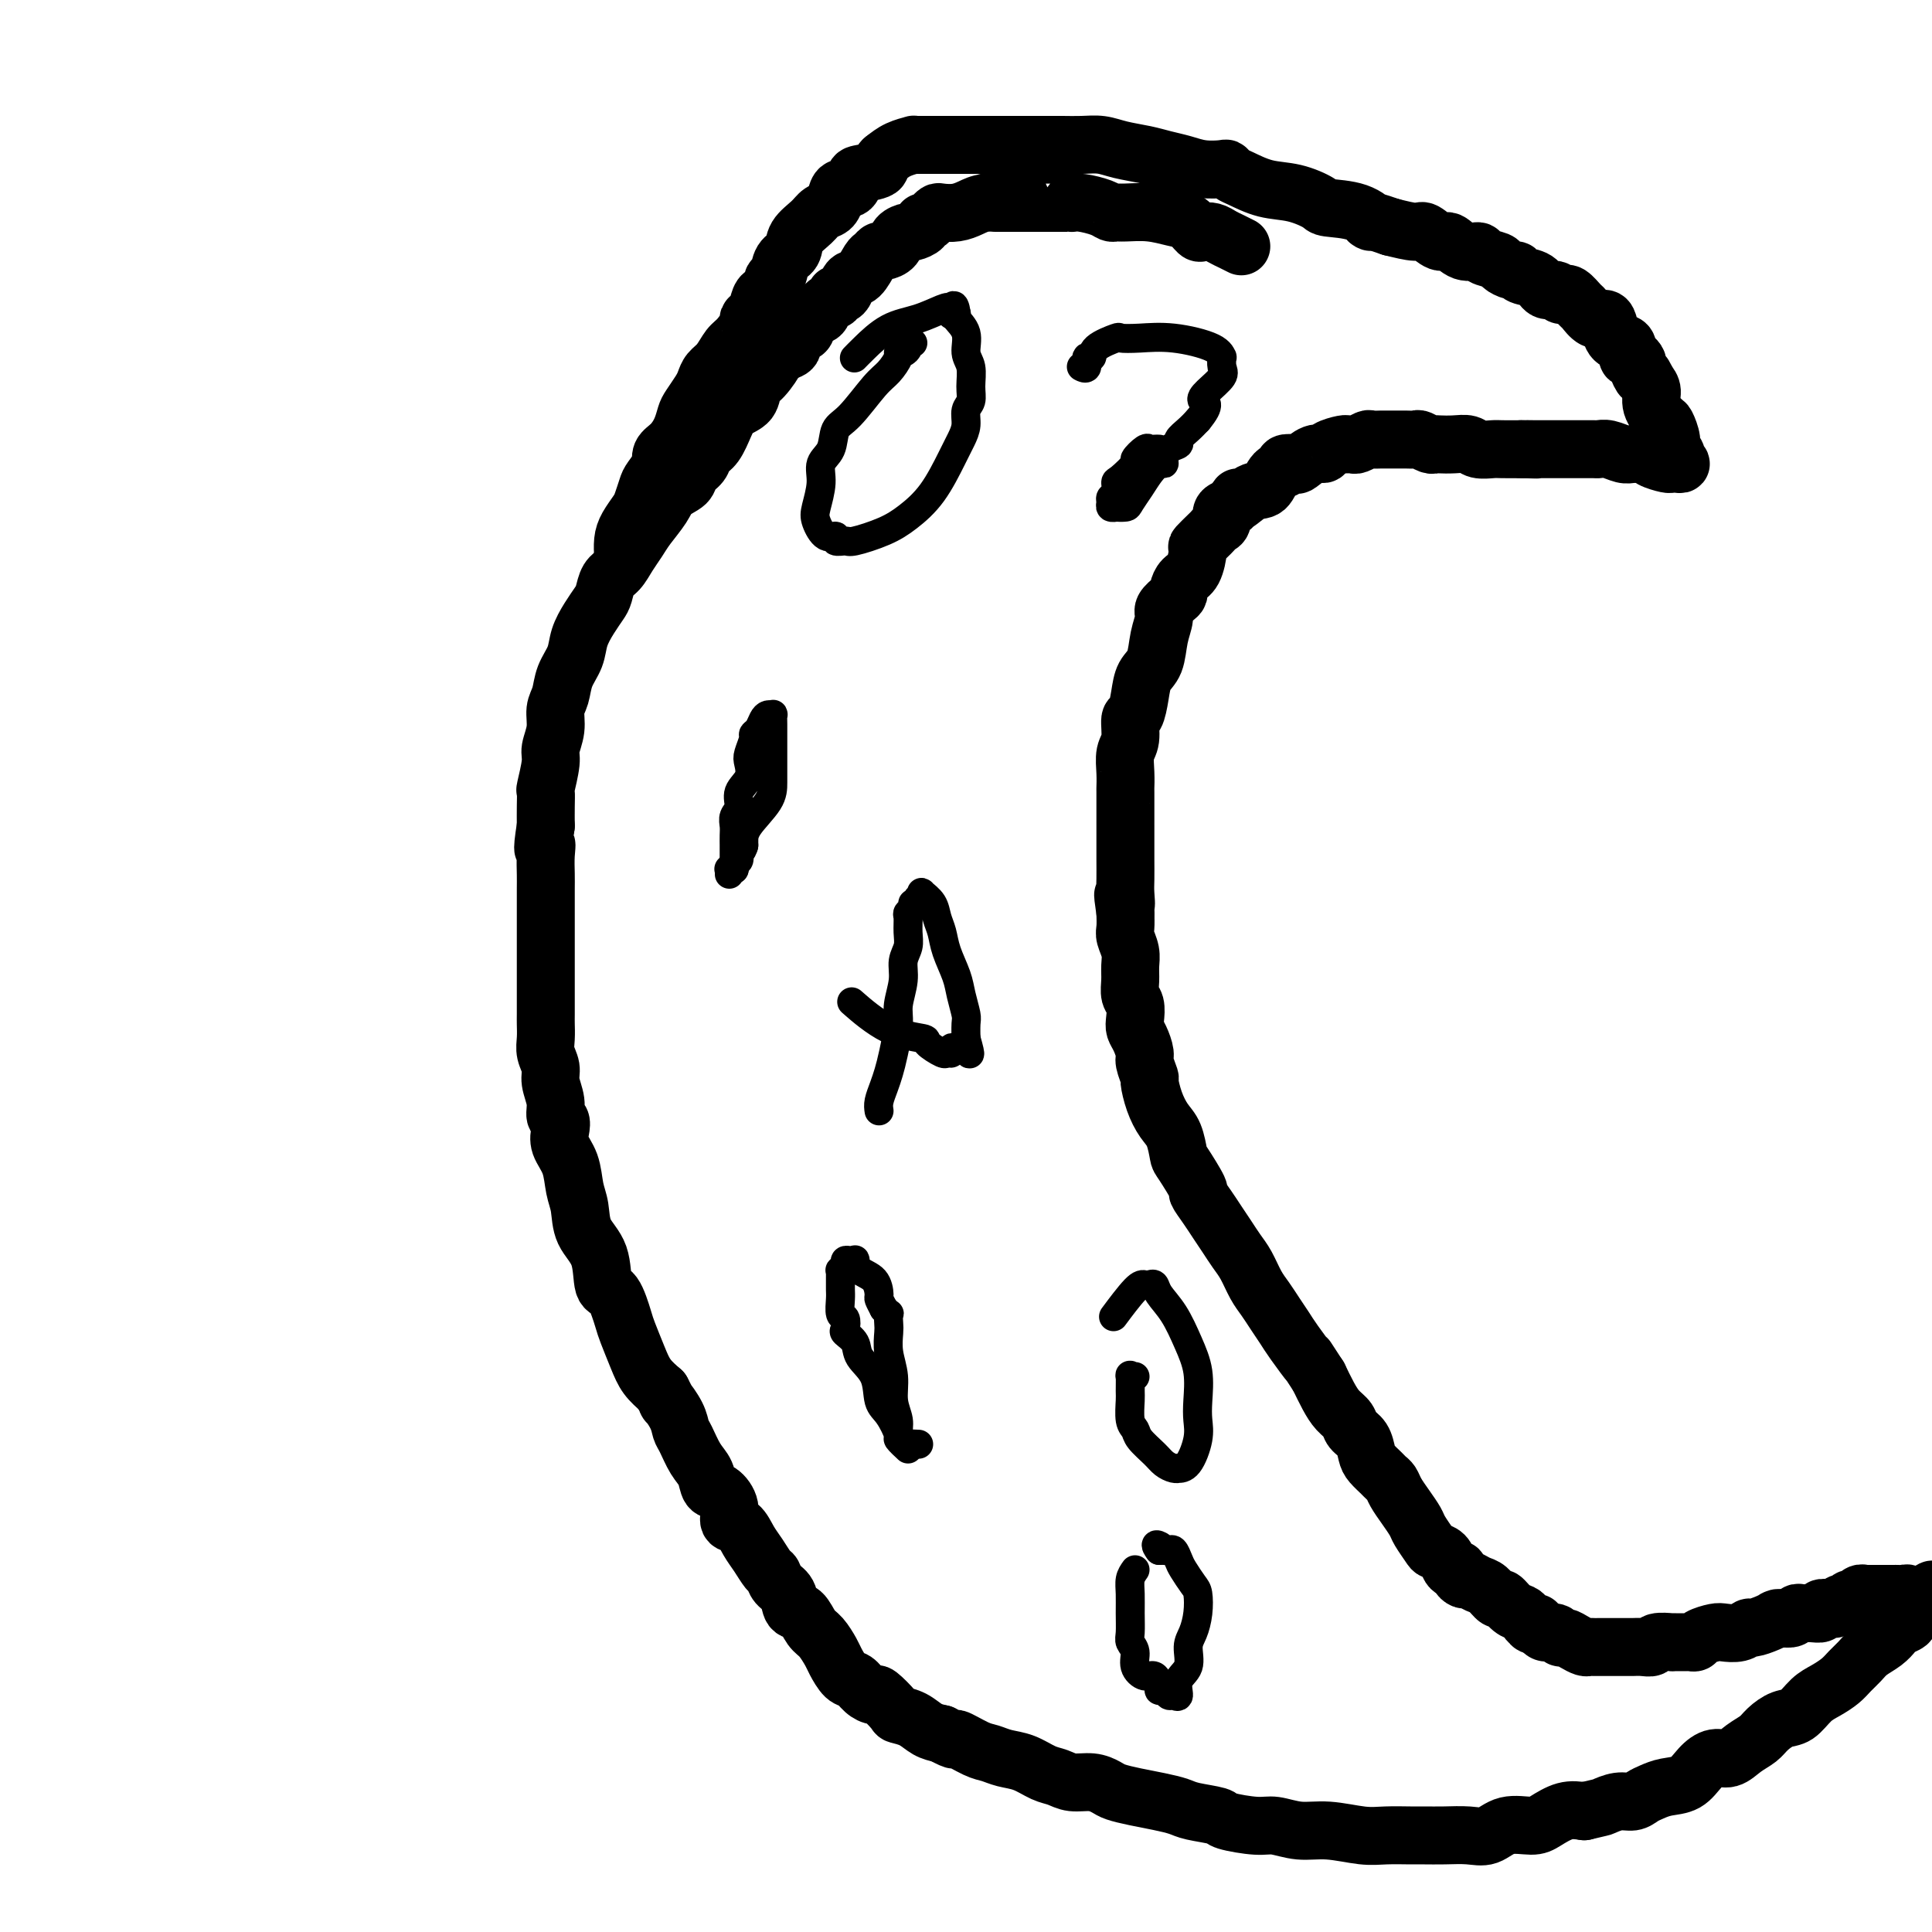 <svg viewBox='0 0 400 400' version='1.1' xmlns='http://www.w3.org/2000/svg' xmlns:xlink='http://www.w3.org/1999/xlink'><g fill='none' stroke='#000000' stroke-width='12' stroke-linecap='round' stroke-linejoin='round'><path d='M257,51c-0.665,-0.339 -1.329,-0.677 -2,-1c-0.671,-0.323 -1.348,-0.629 -2,-1c-0.652,-0.371 -1.278,-0.806 -2,-1c-0.722,-0.194 -1.538,-0.147 -2,0c-0.462,0.147 -0.568,0.393 -1,0c-0.432,-0.393 -1.191,-1.426 -2,-2c-0.809,-0.574 -1.670,-0.689 -3,-1c-1.330,-0.311 -3.131,-0.818 -5,-1c-1.869,-0.182 -3.806,-0.038 -5,0c-1.194,0.038 -1.644,-0.028 -2,0c-0.356,0.028 -0.617,0.151 -1,0c-0.383,-0.151 -0.888,-0.576 -2,-1c-1.112,-0.424 -2.831,-0.846 -4,-1c-1.169,-0.154 -1.790,-0.041 -2,0c-0.210,0.041 -0.010,0.011 0,0c0.010,-0.011 -0.169,-0.003 -1,0c-0.831,0.003 -2.313,0.001 -4,0c-1.687,-0.001 -3.579,-0.000 -5,0c-1.421,0.000 -2.371,0.000 -3,0c-0.629,-0.000 -0.939,-0.000 -1,0c-0.061,0.000 0.125,0.000 0,0c-0.125,-0.000 -0.563,-0.000 -1,0'/><path d='M207,42c-4.940,-0.297 -1.789,-0.041 -1,0c0.789,0.041 -0.783,-0.133 -2,0c-1.217,0.133 -2.081,0.574 -3,1c-0.919,0.426 -1.895,0.836 -3,1c-1.105,0.164 -2.339,0.082 -3,0c-0.661,-0.082 -0.750,-0.163 -1,0c-0.250,0.163 -0.663,0.569 -1,1c-0.337,0.431 -0.600,0.885 -1,1c-0.400,0.115 -0.937,-0.111 -1,0c-0.063,0.111 0.349,0.558 0,1c-0.349,0.442 -1.459,0.879 -2,1c-0.541,0.121 -0.512,-0.074 -1,0c-0.488,0.074 -1.493,0.416 -2,1c-0.507,0.584 -0.516,1.411 -1,2c-0.484,0.589 -1.442,0.939 -2,1c-0.558,0.061 -0.717,-0.167 -1,0c-0.283,0.167 -0.692,0.731 -1,1c-0.308,0.269 -0.516,0.244 -1,1c-0.484,0.756 -1.244,2.293 -2,3c-0.756,0.707 -1.507,0.585 -2,1c-0.493,0.415 -0.728,1.367 -1,2c-0.272,0.633 -0.583,0.947 -1,1c-0.417,0.053 -0.942,-0.156 -1,0c-0.058,0.156 0.349,0.675 0,1c-0.349,0.325 -1.454,0.454 -2,1c-0.546,0.546 -0.533,1.507 -1,2c-0.467,0.493 -1.416,0.517 -2,1c-0.584,0.483 -0.804,1.425 -1,2c-0.196,0.575 -0.367,0.784 -1,1c-0.633,0.216 -1.726,0.439 -2,1c-0.274,0.561 0.272,1.459 0,2c-0.272,0.541 -1.364,0.726 -2,1c-0.636,0.274 -0.818,0.637 -1,1'/><path d='M161,74c-4.004,3.933 -1.513,1.266 -1,1c0.513,-0.266 -0.951,1.870 -2,3c-1.049,1.130 -1.684,1.255 -2,2c-0.316,0.745 -0.312,2.111 -1,3c-0.688,0.889 -2.067,1.302 -3,2c-0.933,0.698 -1.420,1.681 -2,3c-0.580,1.319 -1.253,2.972 -2,4c-0.747,1.028 -1.569,1.430 -2,2c-0.431,0.570 -0.470,1.310 -1,2c-0.530,0.690 -1.549,1.332 -2,2c-0.451,0.668 -0.333,1.361 -1,2c-0.667,0.639 -2.118,1.223 -3,2c-0.882,0.777 -1.195,1.745 -2,3c-0.805,1.255 -2.103,2.796 -3,4c-0.897,1.204 -1.392,2.070 -2,3c-0.608,0.930 -1.328,1.925 -2,3c-0.672,1.075 -1.296,2.229 -2,3c-0.704,0.771 -1.488,1.157 -2,2c-0.512,0.843 -0.752,2.143 -1,3c-0.248,0.857 -0.504,1.271 -1,2c-0.496,0.729 -1.232,1.774 -2,3c-0.768,1.226 -1.569,2.634 -2,4c-0.431,1.366 -0.493,2.689 -1,4c-0.507,1.311 -1.460,2.610 -2,4c-0.540,1.390 -0.665,2.873 -1,4c-0.335,1.127 -0.878,1.900 -1,3c-0.122,1.100 0.178,2.527 0,4c-0.178,1.473 -0.832,2.991 -1,4c-0.168,1.009 0.151,1.508 0,3c-0.151,1.492 -0.772,3.977 -1,5c-0.228,1.023 -0.061,0.583 0,1c0.061,0.417 0.018,1.691 0,3c-0.018,1.309 -0.009,2.655 0,4'/><path d='M113,171c-1.083,6.873 -0.290,4.554 0,4c0.290,-0.554 0.078,0.656 0,2c-0.078,1.344 -0.021,2.822 0,4c0.021,1.178 0.006,2.054 0,3c-0.006,0.946 -0.001,1.960 0,3c0.001,1.040 0.000,2.104 0,3c-0.000,0.896 -0.000,1.623 0,3c0.000,1.377 -0.000,3.404 0,5c0.000,1.596 0.000,2.762 0,4c-0.000,1.238 -0.001,2.547 0,4c0.001,1.453 0.004,3.050 0,4c-0.004,0.950 -0.016,1.254 0,2c0.016,0.746 0.061,1.935 0,3c-0.061,1.065 -0.228,2.005 0,3c0.228,0.995 0.849,2.045 1,3c0.151,0.955 -0.169,1.816 0,3c0.169,1.184 0.828,2.690 1,4c0.172,1.310 -0.143,2.425 0,3c0.143,0.575 0.745,0.611 1,1c0.255,0.389 0.163,1.131 0,2c-0.163,0.869 -0.397,1.866 0,3c0.397,1.134 1.423,2.404 2,4c0.577,1.596 0.703,3.517 1,5c0.297,1.483 0.765,2.526 1,4c0.235,1.474 0.238,3.379 1,5c0.762,1.621 2.283,2.960 3,5c0.717,2.040 0.629,4.783 1,6c0.371,1.217 1.201,0.909 2,2c0.799,1.091 1.568,3.580 2,5c0.432,1.420 0.528,1.773 1,3c0.472,1.227 1.319,3.330 2,5c0.681,1.670 1.194,2.906 2,4c0.806,1.094 1.903,2.047 3,3'/><path d='M137,288c1.975,3.718 0.913,2.014 1,2c0.087,-0.014 1.323,1.661 2,3c0.677,1.339 0.797,2.342 1,3c0.203,0.658 0.491,0.973 1,2c0.509,1.027 1.241,2.767 2,4c0.759,1.233 1.547,1.959 2,3c0.453,1.041 0.572,2.396 1,3c0.428,0.604 1.164,0.458 2,1c0.836,0.542 1.771,1.772 2,3c0.229,1.228 -0.247,2.455 0,3c0.247,0.545 1.218,0.407 2,1c0.782,0.593 1.374,1.916 2,3c0.626,1.084 1.285,1.927 2,3c0.715,1.073 1.486,2.375 2,3c0.514,0.625 0.771,0.571 1,1c0.229,0.429 0.432,1.340 1,2c0.568,0.660 1.503,1.068 2,2c0.497,0.932 0.557,2.389 1,3c0.443,0.611 1.270,0.375 2,1c0.730,0.625 1.364,2.112 2,3c0.636,0.888 1.273,1.179 2,2c0.727,0.821 1.545,2.174 2,3c0.455,0.826 0.546,1.126 1,2c0.454,0.874 1.271,2.322 2,3c0.729,0.678 1.369,0.584 2,1c0.631,0.416 1.253,1.340 2,2c0.747,0.660 1.621,1.054 2,1c0.379,-0.054 0.264,-0.558 1,0c0.736,0.558 2.321,2.177 3,3c0.679,0.823 0.450,0.849 1,1c0.550,0.151 1.879,0.425 3,1c1.121,0.575 2.035,1.450 3,2c0.965,0.550 1.983,0.775 3,1'/><path d='M195,359c3.570,1.974 2.495,0.909 3,1c0.505,0.091 2.589,1.338 4,2c1.411,0.662 2.149,0.740 3,1c0.851,0.260 1.816,0.700 3,1c1.184,0.300 2.589,0.458 4,1c1.411,0.542 2.829,1.469 4,2c1.171,0.531 2.094,0.667 3,1c0.906,0.333 1.795,0.863 3,1c1.205,0.137 2.727,-0.118 4,0c1.273,0.118 2.298,0.609 3,1c0.702,0.391 1.080,0.682 2,1c0.920,0.318 2.380,0.663 4,1c1.620,0.337 3.399,0.667 5,1c1.601,0.333 3.023,0.668 4,1c0.977,0.332 1.509,0.662 3,1c1.491,0.338 3.941,0.683 5,1c1.059,0.317 0.727,0.606 2,1c1.273,0.394 4.150,0.894 6,1c1.850,0.106 2.674,-0.182 4,0c1.326,0.182 3.153,0.833 5,1c1.847,0.167 3.715,-0.152 6,0c2.285,0.152 4.987,0.773 7,1c2.013,0.227 3.336,0.060 5,0c1.664,-0.060 3.670,-0.014 5,0c1.330,0.014 1.985,-0.004 3,0c1.015,0.004 2.390,0.030 4,0c1.610,-0.030 3.455,-0.115 5,0c1.545,0.115 2.790,0.430 4,0c1.210,-0.430 2.385,-1.604 4,-2c1.615,-0.396 3.670,-0.013 5,0c1.330,0.013 1.935,-0.343 3,-1c1.065,-0.657 2.590,-1.616 4,-2c1.410,-0.384 2.705,-0.192 4,0'/><path d='M328,375c3.860,-0.936 3.509,-0.775 4,-1c0.491,-0.225 1.824,-0.834 3,-1c1.176,-0.166 2.194,0.112 3,0c0.806,-0.112 1.398,-0.614 2,-1c0.602,-0.386 1.214,-0.658 2,-1c0.786,-0.342 1.747,-0.756 3,-1c1.253,-0.244 2.800,-0.320 4,-1c1.200,-0.680 2.055,-1.964 3,-3c0.945,-1.036 1.982,-1.824 3,-2c1.018,-0.176 2.019,0.261 3,0c0.981,-0.261 1.942,-1.220 3,-2c1.058,-0.780 2.212,-1.382 3,-2c0.788,-0.618 1.211,-1.254 2,-2c0.789,-0.746 1.944,-1.603 3,-2c1.056,-0.397 2.012,-0.333 3,-1c0.988,-0.667 2.008,-2.066 3,-3c0.992,-0.934 1.955,-1.405 3,-2c1.045,-0.595 2.170,-1.314 3,-2c0.830,-0.686 1.364,-1.339 2,-2c0.636,-0.661 1.373,-1.329 2,-2c0.627,-0.671 1.142,-1.346 2,-2c0.858,-0.654 2.058,-1.288 3,-2c0.942,-0.712 1.625,-1.501 2,-2c0.375,-0.499 0.443,-0.708 1,-1c0.557,-0.292 1.603,-0.666 2,-1c0.397,-0.334 0.145,-0.628 0,-1c-0.145,-0.372 -0.182,-0.821 0,-1c0.182,-0.179 0.585,-0.089 1,0c0.415,0.089 0.843,0.178 1,0c0.157,-0.178 0.045,-0.622 0,-1c-0.045,-0.378 -0.022,-0.689 0,-1'/><path d='M397,332c6.077,-5.173 1.769,-2.104 0,-1c-1.769,1.104 -0.999,0.243 -1,0c-0.001,-0.243 -0.773,0.131 -1,0c-0.227,-0.131 0.093,-0.767 0,-1c-0.093,-0.233 -0.597,-0.062 -1,0c-0.403,0.062 -0.703,0.017 -1,0c-0.297,-0.017 -0.590,-0.004 -1,0c-0.410,0.004 -0.936,0.001 -1,0c-0.064,-0.001 0.333,-0.000 0,0c-0.333,0.000 -1.395,0.000 -2,0c-0.605,-0.000 -0.754,-0.001 -1,0c-0.246,0.001 -0.591,0.004 -1,0c-0.409,-0.004 -0.883,-0.016 -1,0c-0.117,0.016 0.122,0.061 0,0c-0.122,-0.061 -0.606,-0.226 -1,0c-0.394,0.226 -0.697,0.844 -1,1c-0.303,0.156 -0.606,-0.151 -1,0c-0.394,0.151 -0.878,0.759 -1,1c-0.122,0.241 0.117,0.116 0,0c-0.117,-0.116 -0.590,-0.224 -1,0c-0.410,0.224 -0.757,0.778 -1,1c-0.243,0.222 -0.383,0.112 -1,0c-0.617,-0.112 -1.709,-0.227 -2,0c-0.291,0.227 0.221,0.797 0,1c-0.221,0.203 -1.175,0.041 -2,0c-0.825,-0.041 -1.520,0.041 -2,0c-0.480,-0.041 -0.745,-0.203 -1,0c-0.255,0.203 -0.502,0.772 -1,1c-0.498,0.228 -1.249,0.114 -2,0'/><path d='M369,335c-2.781,0.730 -1.233,0.056 -1,0c0.233,-0.056 -0.848,0.507 -2,1c-1.152,0.493 -2.376,0.916 -3,1c-0.624,0.084 -0.647,-0.171 -1,0c-0.353,0.171 -1.036,0.768 -2,1c-0.964,0.232 -2.209,0.101 -3,0c-0.791,-0.101 -1.128,-0.171 -2,0c-0.872,0.171 -2.278,0.582 -3,1c-0.722,0.418 -0.758,0.844 -1,1c-0.242,0.156 -0.689,0.042 -1,0c-0.311,-0.042 -0.486,-0.012 -1,0c-0.514,0.012 -1.366,0.007 -2,0c-0.634,-0.007 -1.051,-0.016 -1,0c0.051,0.016 0.571,0.057 0,0c-0.571,-0.057 -2.234,-0.211 -3,0c-0.766,0.211 -0.634,0.789 -1,1c-0.366,0.211 -1.231,0.057 -2,0c-0.769,-0.057 -1.442,-0.015 -2,0c-0.558,0.015 -1.000,0.004 -2,0c-1.000,-0.004 -2.558,-0.001 -3,0c-0.442,0.001 0.233,0.001 0,0c-0.233,-0.001 -1.375,-0.003 -2,0c-0.625,0.003 -0.735,0.011 -1,0c-0.265,-0.011 -0.687,-0.040 -1,0c-0.313,0.040 -0.517,0.150 -1,0c-0.483,-0.150 -1.246,-0.561 -2,-1c-0.754,-0.439 -1.497,-0.905 -2,-1c-0.503,-0.095 -0.764,0.181 -1,0c-0.236,-0.181 -0.448,-0.818 -1,-1c-0.552,-0.182 -1.443,0.091 -2,0c-0.557,-0.091 -0.778,-0.545 -1,-1'/><path d='M319,337c-3.428,-0.858 -1.499,-1.002 -1,-1c0.499,0.002 -0.434,0.150 -1,0c-0.566,-0.150 -0.767,-0.599 -1,-1c-0.233,-0.401 -0.499,-0.755 -1,-1c-0.501,-0.245 -1.236,-0.380 -2,-1c-0.764,-0.620 -1.556,-1.725 -2,-2c-0.444,-0.275 -0.538,0.281 -1,0c-0.462,-0.281 -1.291,-1.399 -2,-2c-0.709,-0.601 -1.300,-0.687 -2,-1c-0.700,-0.313 -1.511,-0.854 -2,-1c-0.489,-0.146 -0.656,0.102 -1,0c-0.344,-0.102 -0.865,-0.556 -1,-1c-0.135,-0.444 0.114,-0.879 0,-1c-0.114,-0.121 -0.593,0.072 -1,0c-0.407,-0.072 -0.743,-0.407 -1,-1c-0.257,-0.593 -0.435,-1.442 -1,-2c-0.565,-0.558 -1.516,-0.824 -2,-1c-0.484,-0.176 -0.501,-0.263 -1,-1c-0.499,-0.737 -1.482,-2.123 -2,-3c-0.518,-0.877 -0.573,-1.243 -1,-2c-0.427,-0.757 -1.227,-1.904 -2,-3c-0.773,-1.096 -1.520,-2.142 -2,-3c-0.480,-0.858 -0.692,-1.527 -1,-2c-0.308,-0.473 -0.711,-0.749 -1,-1c-0.289,-0.251 -0.463,-0.476 -1,-1c-0.537,-0.524 -1.439,-1.348 -2,-2c-0.561,-0.652 -0.783,-1.133 -1,-2c-0.217,-0.867 -0.428,-2.121 -1,-3c-0.572,-0.879 -1.504,-1.382 -2,-2c-0.496,-0.618 -0.556,-1.351 -1,-2c-0.444,-0.649 -1.273,-1.213 -2,-2c-0.727,-0.787 -1.350,-1.796 -2,-3c-0.650,-1.204 -1.325,-2.602 -2,-4'/><path d='M273,285c-3.855,-5.890 -1.991,-3.114 -2,-3c-0.009,0.114 -1.889,-2.432 -3,-4c-1.111,-1.568 -1.452,-2.156 -2,-3c-0.548,-0.844 -1.301,-1.944 -2,-3c-0.699,-1.056 -1.342,-2.067 -2,-3c-0.658,-0.933 -1.331,-1.786 -2,-3c-0.669,-1.214 -1.333,-2.789 -2,-4c-0.667,-1.211 -1.336,-2.059 -2,-3c-0.664,-0.941 -1.324,-1.974 -2,-3c-0.676,-1.026 -1.369,-2.044 -2,-3c-0.631,-0.956 -1.202,-1.850 -2,-3c-0.798,-1.150 -1.824,-2.556 -2,-3c-0.176,-0.444 0.497,0.073 0,-1c-0.497,-1.073 -2.164,-3.734 -3,-5c-0.836,-1.266 -0.841,-1.135 -1,-2c-0.159,-0.865 -0.472,-2.727 -1,-4c-0.528,-1.273 -1.270,-1.959 -2,-3c-0.730,-1.041 -1.449,-2.438 -2,-4c-0.551,-1.562 -0.935,-3.290 -1,-4c-0.065,-0.710 0.189,-0.403 0,-1c-0.189,-0.597 -0.821,-2.098 -1,-3c-0.179,-0.902 0.097,-1.204 0,-2c-0.097,-0.796 -0.566,-2.085 -1,-3c-0.434,-0.915 -0.834,-1.455 -1,-2c-0.166,-0.545 -0.097,-1.093 0,-2c0.097,-0.907 0.223,-2.171 0,-3c-0.223,-0.829 -0.796,-1.223 -1,-2c-0.204,-0.777 -0.041,-1.937 0,-3c0.041,-1.063 -0.042,-2.031 0,-3c0.042,-0.969 0.207,-1.940 0,-3c-0.207,-1.060 -0.787,-2.208 -1,-3c-0.213,-0.792 -0.061,-1.226 0,-2c0.061,-0.774 0.030,-1.887 0,-3'/><path d='M233,189c-0.928,-6.398 -0.249,-2.895 0,-2c0.249,0.895 0.067,-0.820 0,-2c-0.067,-1.180 -0.018,-1.827 0,-3c0.018,-1.173 0.005,-2.872 0,-4c-0.005,-1.128 -0.001,-1.683 0,-3c0.001,-1.317 0.001,-3.394 0,-4c-0.001,-0.606 -0.001,0.259 0,-1c0.001,-1.259 0.004,-4.642 0,-6c-0.004,-1.358 -0.016,-0.690 0,-1c0.016,-0.310 0.060,-1.597 0,-3c-0.060,-1.403 -0.223,-2.924 0,-4c0.223,-1.076 0.832,-1.709 1,-3c0.168,-1.291 -0.106,-3.239 0,-4c0.106,-0.761 0.591,-0.335 1,-1c0.409,-0.665 0.741,-2.423 1,-4c0.259,-1.577 0.446,-2.975 1,-4c0.554,-1.025 1.475,-1.679 2,-3c0.525,-1.321 0.652,-3.310 1,-5c0.348,-1.690 0.916,-3.082 1,-4c0.084,-0.918 -0.315,-1.363 0,-2c0.315,-0.637 1.345,-1.467 2,-2c0.655,-0.533 0.936,-0.770 1,-1c0.064,-0.230 -0.090,-0.452 0,-1c0.090,-0.548 0.423,-1.422 1,-2c0.577,-0.578 1.397,-0.862 2,-2c0.603,-1.138 0.987,-3.131 1,-4c0.013,-0.869 -0.346,-0.613 0,-1c0.346,-0.387 1.398,-1.417 2,-2c0.602,-0.583 0.755,-0.720 1,-1c0.245,-0.280 0.581,-0.704 1,-1c0.419,-0.296 0.920,-0.464 1,-1c0.080,-0.536 -0.263,-1.439 0,-2c0.263,-0.561 1.131,-0.781 2,-1'/><path d='M255,105c2.253,-3.667 0.885,-1.336 1,-1c0.115,0.336 1.714,-1.325 3,-2c1.286,-0.675 2.261,-0.363 3,-1c0.739,-0.637 1.243,-2.221 2,-3c0.757,-0.779 1.767,-0.752 2,-1c0.233,-0.248 -0.312,-0.770 0,-1c0.312,-0.230 1.482,-0.170 2,0c0.518,0.170 0.384,0.448 1,0c0.616,-0.448 1.982,-1.623 3,-2c1.018,-0.377 1.688,0.042 2,0c0.312,-0.042 0.268,-0.546 1,-1c0.732,-0.454 2.242,-0.857 3,-1c0.758,-0.143 0.765,-0.024 1,0c0.235,0.024 0.697,-0.046 1,0c0.303,0.046 0.448,0.209 1,0c0.552,-0.209 1.510,-0.788 2,-1c0.490,-0.212 0.512,-0.057 1,0c0.488,0.057 1.443,0.015 2,0c0.557,-0.015 0.717,-0.004 1,0c0.283,0.004 0.691,0.000 1,0c0.309,-0.000 0.520,0.004 1,0c0.480,-0.004 1.228,-0.015 2,0c0.772,0.015 1.567,0.057 2,0c0.433,-0.057 0.503,-0.211 1,0c0.497,0.211 1.422,0.788 2,1c0.578,0.212 0.811,0.061 1,0c0.189,-0.061 0.334,-0.030 1,0c0.666,0.030 1.854,0.061 3,0c1.146,-0.061 2.252,-0.212 3,0c0.748,0.212 1.139,0.789 2,1c0.861,0.211 2.193,0.057 3,0c0.807,-0.057 1.088,-0.016 2,0c0.912,0.016 2.456,0.008 4,0'/><path d='M315,93c5.841,0.155 1.944,0.041 1,0c-0.944,-0.041 1.065,-0.011 2,0c0.935,0.011 0.794,0.003 1,0c0.206,-0.003 0.757,-0.001 1,0c0.243,0.001 0.177,0.000 1,0c0.823,-0.000 2.535,0.000 4,0c1.465,-0.000 2.685,-0.001 3,0c0.315,0.001 -0.274,0.004 0,0c0.274,-0.004 1.410,-0.015 2,0c0.590,0.015 0.634,0.057 1,0c0.366,-0.057 1.054,-0.212 2,0c0.946,0.212 2.149,0.792 3,1c0.851,0.208 1.349,0.046 2,0c0.651,-0.046 1.456,0.026 2,0c0.544,-0.026 0.828,-0.151 1,0c0.172,0.151 0.233,0.577 1,1c0.767,0.423 2.240,0.842 3,1c0.760,0.158 0.807,0.053 1,0c0.193,-0.053 0.531,-0.055 1,0c0.469,0.055 1.069,0.168 1,0c-0.069,-0.168 -0.806,-0.616 -1,-1c-0.194,-0.384 0.157,-0.703 0,-1c-0.157,-0.297 -0.820,-0.572 -1,-1c-0.180,-0.428 0.124,-1.010 0,-2c-0.124,-0.990 -0.677,-2.387 -1,-3c-0.323,-0.613 -0.416,-0.443 -1,-1c-0.584,-0.557 -1.657,-1.842 -2,-3c-0.343,-1.158 0.045,-2.188 0,-3c-0.045,-0.812 -0.522,-1.406 -1,-2'/><path d='M341,79c-1.246,-2.746 -0.859,-1.112 -1,-1c-0.141,0.112 -0.808,-1.297 -1,-2c-0.192,-0.703 0.090,-0.700 0,-1c-0.090,-0.300 -0.553,-0.905 -1,-1c-0.447,-0.095 -0.879,0.318 -1,0c-0.121,-0.318 0.071,-1.368 0,-2c-0.071,-0.632 -0.403,-0.847 -1,-1c-0.597,-0.153 -1.459,-0.244 -2,-1c-0.541,-0.756 -0.760,-2.176 -1,-3c-0.240,-0.824 -0.502,-1.051 -1,-1c-0.498,0.051 -1.234,0.382 -2,0c-0.766,-0.382 -1.563,-1.476 -2,-2c-0.437,-0.524 -0.512,-0.479 -1,-1c-0.488,-0.521 -1.387,-1.608 -2,-2c-0.613,-0.392 -0.941,-0.089 -1,0c-0.059,0.089 0.151,-0.035 0,0c-0.151,0.035 -0.664,0.231 -1,0c-0.336,-0.231 -0.496,-0.889 -1,-1c-0.504,-0.111 -1.352,0.325 -2,0c-0.648,-0.325 -1.095,-1.411 -2,-2c-0.905,-0.589 -2.268,-0.683 -3,-1c-0.732,-0.317 -0.834,-0.858 -1,-1c-0.166,-0.142 -0.396,0.115 -1,0c-0.604,-0.115 -1.582,-0.603 -2,-1c-0.418,-0.397 -0.276,-0.703 -1,-1c-0.724,-0.297 -2.314,-0.585 -3,-1c-0.686,-0.415 -0.467,-0.956 -1,-1c-0.533,-0.044 -1.817,0.409 -3,0c-1.183,-0.409 -2.264,-1.682 -3,-2c-0.736,-0.318 -1.125,0.317 -2,0c-0.875,-0.317 -2.236,-1.585 -3,-2c-0.764,-0.415 -0.933,0.024 -2,0c-1.067,-0.024 -3.034,-0.512 -5,-1'/><path d='M288,47c-6.541,-2.285 -4.394,-0.998 -4,-1c0.394,-0.002 -0.967,-1.295 -3,-2c-2.033,-0.705 -4.740,-0.823 -6,-1c-1.260,-0.177 -1.072,-0.414 -2,-1c-0.928,-0.586 -2.970,-1.520 -5,-2c-2.030,-0.480 -4.047,-0.507 -6,-1c-1.953,-0.493 -3.842,-1.452 -5,-2c-1.158,-0.548 -1.586,-0.686 -2,-1c-0.414,-0.314 -0.813,-0.805 -1,-1c-0.187,-0.195 -0.162,-0.094 -1,0c-0.838,0.094 -2.538,0.180 -4,0c-1.462,-0.180 -2.687,-0.626 -4,-1c-1.313,-0.374 -2.713,-0.674 -4,-1c-1.287,-0.326 -2.459,-0.676 -4,-1c-1.541,-0.324 -3.450,-0.623 -5,-1c-1.550,-0.377 -2.739,-0.833 -4,-1c-1.261,-0.167 -2.593,-0.045 -4,0c-1.407,0.045 -2.887,0.012 -4,0c-1.113,-0.012 -1.858,-0.003 -3,0c-1.142,0.003 -2.680,0.001 -4,0c-1.320,-0.001 -2.422,-0.000 -4,0c-1.578,0.000 -3.633,0.000 -5,0c-1.367,-0.000 -2.044,-0.000 -3,0c-0.956,0.000 -2.189,0.000 -3,0c-0.811,-0.000 -1.201,-0.000 -2,0c-0.799,0.000 -2.008,0.000 -3,0c-0.992,-0.000 -1.766,-0.001 -2,0c-0.234,0.001 0.072,0.002 0,0c-0.072,-0.002 -0.522,-0.009 -1,0c-0.478,0.009 -0.984,0.033 -1,0c-0.016,-0.033 0.457,-0.124 0,0c-0.457,0.124 -1.845,0.464 -3,1c-1.155,0.536 -2.078,1.268 -3,2'/><path d='M183,33c-1.081,0.863 -0.282,1.522 -1,2c-0.718,0.478 -2.952,0.775 -4,1c-1.048,0.225 -0.910,0.379 -1,1c-0.090,0.621 -0.409,1.710 -1,2c-0.591,0.290 -1.455,-0.218 -2,0c-0.545,0.218 -0.770,1.163 -1,2c-0.230,0.837 -0.466,1.565 -1,2c-0.534,0.435 -1.365,0.576 -2,1c-0.635,0.424 -1.073,1.129 -2,2c-0.927,0.871 -2.344,1.906 -3,3c-0.656,1.094 -0.552,2.248 -1,3c-0.448,0.752 -1.447,1.104 -2,2c-0.553,0.896 -0.659,2.337 -1,3c-0.341,0.663 -0.917,0.548 -1,1c-0.083,0.452 0.327,1.469 0,2c-0.327,0.531 -1.393,0.574 -2,1c-0.607,0.426 -0.757,1.234 -1,2c-0.243,0.766 -0.579,1.488 -1,2c-0.421,0.512 -0.928,0.812 -1,1c-0.072,0.188 0.289,0.263 0,1c-0.289,0.737 -1.230,2.137 -2,3c-0.770,0.863 -1.371,1.189 -2,2c-0.629,0.811 -1.285,2.108 -2,3c-0.715,0.892 -1.487,1.379 -2,2c-0.513,0.621 -0.767,1.376 -1,2c-0.233,0.624 -0.446,1.115 -1,2c-0.554,0.885 -1.448,2.162 -2,3c-0.552,0.838 -0.761,1.237 -1,2c-0.239,0.763 -0.509,1.889 -1,3c-0.491,1.111 -1.204,2.205 -2,3c-0.796,0.795 -1.676,1.291 -2,2c-0.324,0.709 -0.093,1.631 0,2c0.093,0.369 0.046,0.184 0,0'/><path d='M137,96c-4.510,7.684 -1.785,3.395 -1,2c0.785,-1.395 -0.371,0.105 -1,1c-0.629,0.895 -0.733,1.187 -1,2c-0.267,0.813 -0.699,2.147 -1,3c-0.301,0.853 -0.473,1.223 -1,2c-0.527,0.777 -1.409,1.960 -2,3c-0.591,1.040 -0.890,1.939 -1,3c-0.110,1.061 -0.030,2.286 0,3c0.030,0.714 0.008,0.918 0,1c-0.008,0.082 -0.004,0.041 0,0'/></g>
<g fill='none' stroke='#000000' stroke-width='6' stroke-linecap='round' stroke-linejoin='round'><path d='M235,325c-0.423,0.598 -0.847,1.196 -1,2c-0.153,0.804 -0.037,1.814 0,3c0.037,1.186 -0.006,2.547 0,4c0.006,1.453 0.060,2.996 0,4c-0.060,1.004 -0.234,1.469 0,2c0.234,0.531 0.876,1.130 1,2c0.124,0.870 -0.269,2.013 0,3c0.269,0.987 1.199,1.819 2,2c0.801,0.181 1.471,-0.287 2,0c0.529,0.287 0.915,1.330 1,2c0.085,0.670 -0.131,0.967 0,1c0.131,0.033 0.607,-0.196 1,0c0.393,0.196 0.701,0.819 1,1c0.299,0.181 0.587,-0.080 1,0c0.413,0.080 0.951,0.500 1,0c0.049,-0.500 -0.390,-1.921 0,-3c0.390,-1.079 1.607,-1.816 2,-3c0.393,-1.184 -0.040,-2.816 0,-4c0.040,-1.184 0.554,-1.921 1,-3c0.446,-1.079 0.824,-2.501 1,-4c0.176,-1.499 0.149,-3.075 0,-4c-0.149,-0.925 -0.421,-1.201 -1,-2c-0.579,-0.799 -1.464,-2.123 -2,-3c-0.536,-0.877 -0.721,-1.307 -1,-2c-0.279,-0.693 -0.652,-1.650 -1,-2c-0.348,-0.350 -0.671,-0.094 -1,0c-0.329,0.094 -0.666,0.027 -1,0c-0.334,-0.027 -0.667,-0.013 -1,0'/><path d='M240,321c-1.238,-1.619 -0.333,-1.167 0,-1c0.333,0.167 0.095,0.048 0,0c-0.095,-0.048 -0.048,-0.024 0,0'/><path d='M188,300c-0.890,-0.838 -1.780,-1.676 -2,-2c-0.220,-0.324 0.232,-0.134 0,-1c-0.232,-0.866 -1.146,-2.788 -2,-4c-0.854,-1.212 -1.648,-1.715 -2,-3c-0.352,-1.285 -0.263,-3.351 -1,-5c-0.737,-1.649 -2.302,-2.880 -3,-4c-0.698,-1.120 -0.531,-2.130 -1,-3c-0.469,-0.870 -1.576,-1.602 -2,-2c-0.424,-0.398 -0.166,-0.462 0,-1c0.166,-0.538 0.241,-1.548 0,-2c-0.241,-0.452 -0.797,-0.344 -1,-1c-0.203,-0.656 -0.054,-2.075 0,-3c0.054,-0.925 0.013,-1.358 0,-2c-0.013,-0.642 0.000,-1.495 0,-2c-0.000,-0.505 -0.015,-0.661 0,-1c0.015,-0.339 0.059,-0.862 0,-1c-0.059,-0.138 -0.222,0.107 0,0c0.222,-0.107 0.830,-0.566 1,-1c0.170,-0.434 -0.097,-0.842 0,-1c0.097,-0.158 0.558,-0.066 1,0c0.442,0.066 0.865,0.105 1,0c0.135,-0.105 -0.017,-0.355 0,0c0.017,0.355 0.203,1.316 1,2c0.797,0.684 2.203,1.090 3,2c0.797,0.910 0.984,2.322 1,3c0.016,0.678 -0.138,0.622 0,1c0.138,0.378 0.569,1.189 1,2'/><path d='M183,271c1.465,1.517 1.129,0.810 1,1c-0.129,0.190 -0.050,1.278 0,2c0.050,0.722 0.070,1.078 0,2c-0.070,0.922 -0.230,2.410 0,4c0.230,1.590 0.849,3.281 1,5c0.151,1.719 -0.168,3.466 0,5c0.168,1.534 0.823,2.856 1,4c0.177,1.144 -0.124,2.110 0,3c0.124,0.890 0.672,1.702 1,2c0.328,0.298 0.434,0.080 1,0c0.566,-0.080 1.590,-0.023 2,0c0.410,0.023 0.205,0.011 0,0'/><path d='M182,230c-0.089,-0.575 -0.177,-1.151 0,-2c0.177,-0.849 0.621,-1.972 1,-3c0.379,-1.028 0.694,-1.962 1,-3c0.306,-1.038 0.603,-2.182 1,-4c0.397,-1.818 0.895,-4.310 1,-6c0.105,-1.690 -0.182,-2.577 0,-4c0.182,-1.423 0.834,-3.383 1,-5c0.166,-1.617 -0.153,-2.892 0,-4c0.153,-1.108 0.777,-2.051 1,-3c0.223,-0.949 0.045,-1.905 0,-3c-0.045,-1.095 0.045,-2.331 0,-3c-0.045,-0.669 -0.223,-0.772 0,-1c0.223,-0.228 0.848,-0.582 1,-1c0.152,-0.418 -0.169,-0.900 0,-1c0.169,-0.100 0.828,0.182 1,0c0.172,-0.182 -0.143,-0.828 0,-1c0.143,-0.172 0.745,0.131 1,0c0.255,-0.131 0.163,-0.696 0,-1c-0.163,-0.304 -0.395,-0.348 0,0c0.395,0.348 1.419,1.086 2,2c0.581,0.914 0.719,2.004 1,3c0.281,0.996 0.706,1.899 1,3c0.294,1.101 0.457,2.401 1,4c0.543,1.599 1.466,3.497 2,5c0.534,1.503 0.679,2.610 1,4c0.321,1.390 0.818,3.063 1,4c0.182,0.937 0.049,1.137 0,2c-0.049,0.863 -0.014,2.389 0,3c0.014,0.611 0.007,0.305 0,0'/><path d='M200,215c1.441,5.095 0.545,2.833 0,2c-0.545,-0.833 -0.738,-0.238 -1,0c-0.262,0.238 -0.593,0.118 -1,0c-0.407,-0.118 -0.891,-0.235 -1,0c-0.109,0.235 0.158,0.820 0,1c-0.158,0.180 -0.741,-0.045 -1,0c-0.259,0.045 -0.193,0.362 -1,0c-0.807,-0.362 -2.487,-1.401 -3,-2c-0.513,-0.599 0.141,-0.759 -1,-1c-1.141,-0.241 -4.076,-0.565 -7,-2c-2.924,-1.435 -5.835,-3.981 -7,-5c-1.165,-1.019 -0.582,-0.509 0,0'/><path d='M152,180c0.000,-0.100 0.000,-0.201 0,-1c-0.000,-0.799 -0.001,-2.297 0,-3c0.001,-0.703 0.005,-0.610 0,-1c-0.005,-0.390 -0.017,-1.262 0,-2c0.017,-0.738 0.065,-1.341 0,-2c-0.065,-0.659 -0.241,-1.374 0,-2c0.241,-0.626 0.901,-1.164 1,-2c0.099,-0.836 -0.362,-1.972 0,-3c0.362,-1.028 1.546,-1.949 2,-3c0.454,-1.051 0.177,-2.231 0,-3c-0.177,-0.769 -0.255,-1.127 0,-2c0.255,-0.873 0.842,-2.262 1,-3c0.158,-0.738 -0.111,-0.824 0,-1c0.111,-0.176 0.604,-0.441 1,-1c0.396,-0.559 0.695,-1.413 1,-2c0.305,-0.587 0.618,-0.906 1,-1c0.382,-0.094 0.834,0.038 1,0c0.166,-0.038 0.044,-0.247 0,0c-0.044,0.247 -0.012,0.950 0,2c0.012,1.050 0.003,2.446 0,4c-0.003,1.554 -0.001,3.266 0,4c0.001,0.734 0.000,0.491 0,1c-0.000,0.509 -0.000,1.772 0,3c0.000,1.228 0.000,2.422 -1,4c-1.000,1.578 -3.000,3.540 -4,5c-1.000,1.460 -1.000,2.417 -1,3c-0.000,0.583 -0.000,0.791 0,1'/><path d='M154,175c-0.863,1.980 -0.020,0.429 0,0c0.020,-0.429 -0.783,0.264 -1,1c-0.217,0.736 0.152,1.517 0,2c-0.152,0.483 -0.825,0.669 -1,1c-0.175,0.331 0.149,0.807 0,1c-0.149,0.193 -0.772,0.103 -1,0c-0.228,-0.103 -0.061,-0.220 0,0c0.061,0.220 0.018,0.777 0,1c-0.018,0.223 -0.009,0.111 0,0'/><path d='M240,93c-0.322,-0.016 -0.644,-0.032 -1,0c-0.356,0.032 -0.747,0.110 -1,0c-0.253,-0.110 -0.369,-0.410 -1,0c-0.631,0.410 -1.776,1.528 -2,2c-0.224,0.472 0.472,0.297 0,1c-0.472,0.703 -2.112,2.282 -3,3c-0.888,0.718 -1.024,0.574 -1,1c0.024,0.426 0.207,1.421 0,2c-0.207,0.579 -0.803,0.744 -1,1c-0.197,0.256 0.007,0.605 0,1c-0.007,0.395 -0.224,0.836 0,1c0.224,0.164 0.889,0.049 1,0c0.111,-0.049 -0.332,-0.033 0,0c0.332,0.033 1.440,0.082 2,0c0.560,-0.082 0.571,-0.294 1,-1c0.429,-0.706 1.277,-1.904 2,-3c0.723,-1.096 1.320,-2.090 2,-3c0.680,-0.910 1.444,-1.735 2,-2c0.556,-0.265 0.904,0.032 1,0c0.096,-0.032 -0.059,-0.393 0,-1c0.059,-0.607 0.334,-1.461 1,-2c0.666,-0.539 1.725,-0.763 2,-1c0.275,-0.237 -0.234,-0.487 0,-1c0.234,-0.513 1.210,-1.289 2,-2c0.790,-0.711 1.395,-1.355 2,-2'/><path d='M248,87c2.999,-3.612 1.497,-3.641 1,-4c-0.497,-0.359 0.011,-1.047 1,-2c0.989,-0.953 2.460,-2.170 3,-3c0.540,-0.830 0.149,-1.274 0,-2c-0.149,-0.726 -0.055,-1.736 0,-2c0.055,-0.264 0.070,0.217 0,0c-0.070,-0.217 -0.225,-1.131 -2,-2c-1.775,-0.869 -5.169,-1.691 -8,-2c-2.831,-0.309 -5.097,-0.103 -7,0c-1.903,0.103 -3.442,0.102 -4,0c-0.558,-0.102 -0.134,-0.307 -1,0c-0.866,0.307 -3.020,1.126 -4,2c-0.980,0.874 -0.785,1.803 -1,2c-0.215,0.197 -0.841,-0.339 -1,0c-0.159,0.339 0.150,1.553 0,2c-0.150,0.447 -0.757,0.128 -1,0c-0.243,-0.128 -0.121,-0.064 0,0'/><path d='M189,71c-0.444,-0.082 -0.888,-0.164 -1,0c-0.112,0.164 0.108,0.576 0,1c-0.108,0.424 -0.544,0.862 -1,1c-0.456,0.138 -0.933,-0.023 -1,0c-0.067,0.023 0.276,0.231 0,1c-0.276,0.769 -1.172,2.100 -2,3c-0.828,0.900 -1.589,1.370 -3,3c-1.411,1.630 -3.473,4.419 -5,6c-1.527,1.581 -2.518,1.953 -3,3c-0.482,1.047 -0.456,2.768 -1,4c-0.544,1.232 -1.657,1.974 -2,3c-0.343,1.026 0.084,2.337 0,4c-0.084,1.663 -0.679,3.679 -1,5c-0.321,1.321 -0.366,1.947 0,3c0.366,1.053 1.144,2.532 2,3c0.856,0.468 1.789,-0.076 2,0c0.211,0.076 -0.300,0.773 0,1c0.300,0.227 1.413,-0.015 2,0c0.587,0.015 0.650,0.286 2,0c1.350,-0.286 3.986,-1.129 6,-2c2.014,-0.871 3.405,-1.769 5,-3c1.595,-1.231 3.393,-2.795 5,-5c1.607,-2.205 3.023,-5.051 4,-7c0.977,-1.949 1.515,-2.999 2,-4c0.485,-1.001 0.916,-1.952 1,-3c0.084,-1.048 -0.178,-2.194 0,-3c0.178,-0.806 0.796,-1.272 1,-2c0.204,-0.728 -0.005,-1.718 0,-3c0.005,-1.282 0.225,-2.854 0,-4c-0.225,-1.146 -0.895,-1.864 -1,-3c-0.105,-1.136 0.356,-2.691 0,-4c-0.356,-1.309 -1.530,-2.374 -2,-3c-0.470,-0.626 -0.235,-0.813 0,-1'/><path d='M198,65c-0.552,-3.505 -0.933,-0.767 -1,0c-0.067,0.767 0.179,-0.436 0,-1c-0.179,-0.564 -0.784,-0.487 -2,0c-1.216,0.487 -3.044,1.385 -5,2c-1.956,0.615 -4.040,0.948 -6,2c-1.960,1.052 -3.797,2.822 -5,4c-1.203,1.178 -1.772,1.765 -2,2c-0.228,0.235 -0.114,0.117 0,0'/><path d='M235,285c-0.423,0.083 -0.846,0.165 -1,0c-0.154,-0.165 -0.038,-0.578 0,0c0.038,0.578 -0.003,2.146 0,3c0.003,0.854 0.049,0.995 0,2c-0.049,1.005 -0.193,2.875 0,4c0.193,1.125 0.724,1.507 1,2c0.276,0.493 0.299,1.099 1,2c0.701,0.901 2.081,2.098 3,3c0.919,0.902 1.376,1.510 2,2c0.624,0.490 1.414,0.862 2,1c0.586,0.138 0.966,0.043 1,0c0.034,-0.043 -0.278,-0.032 0,0c0.278,0.032 1.148,0.085 2,-1c0.852,-1.085 1.687,-3.310 2,-5c0.313,-1.690 0.103,-2.846 0,-4c-0.103,-1.154 -0.101,-2.304 0,-4c0.101,-1.696 0.301,-3.936 0,-6c-0.301,-2.064 -1.103,-3.951 -2,-6c-0.897,-2.049 -1.889,-4.262 -3,-6c-1.111,-1.738 -2.340,-3.003 -3,-4c-0.660,-0.997 -0.752,-1.727 -1,-2c-0.248,-0.273 -0.652,-0.090 -1,0c-0.348,0.090 -0.640,0.086 -1,0c-0.360,-0.086 -0.789,-0.254 -2,1c-1.211,1.254 -3.203,3.930 -4,5c-0.797,1.070 -0.398,0.535 0,0'/></g>
</svg>